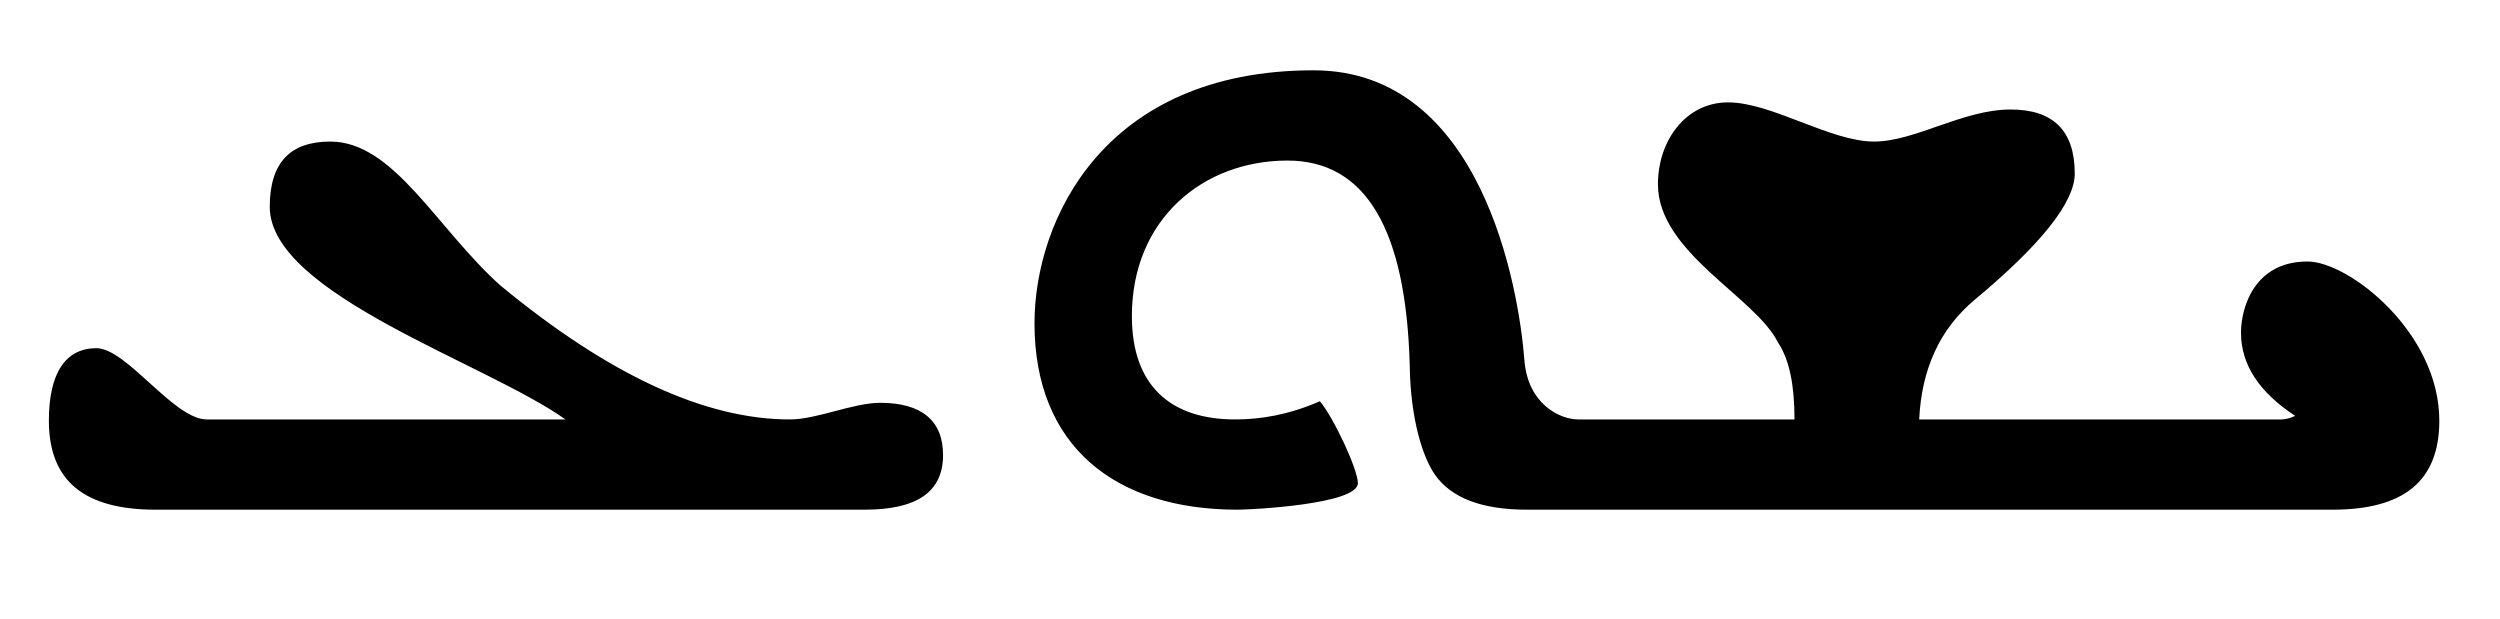 <?xml version="1.0" encoding="UTF-8" standalone="no"?>
<svg xmlns="http://www.w3.org/2000/svg" width="800" height="198" viewBox="0 0 800 198">
<title>Early Syriac alphabet form of the name of Jesus</title>
<path transform="translate(1.2,222)scale(0.38,-0.38)" d="M128,155C68,155,38,179,38,230C38,270,52,291,78,291C103.575,291,143.1,231,171,231H473C406.762,278.313,224,336.483,224,410C224,447,241,465,275,465C328.397,465,364.2,392.42,418,344C510,268,591,231,662,231C684.8,231,715.2,245,738,245C773,245,791,230,791,201C791,170,769,155,725,155Z
M1283,155C1244.91,155,1218.91,164.673,1205,184.786C1195.11,199.092,1184.68,230.702,1184,276C1181,391,1147,449,1081,449C1010.15,449,950,399.814,950,318C950,260,982,231,1037,231C1058.39,231,1082.15,234.84,1108.33,246.333C1120.23,232.059,1140.33,188.741,1140.33,177.333C1140.33,159.467,1050.33,155,1039,155C935.786,155,868,208.518,868,312C868,398.308,926.056,525,1103,525C1245.03,525,1275.93,340.873,1280.54,281C1283.39,243.946,1310.33,231,1326,231H1508C1508,259,1504,281,1494,296C1474.86,334.282,1393,371.697,1393,429C1393,465.975,1416.6,498,1452,498C1488.9,498,1538.1,465,1575,465C1609.5,465,1649.75,492,1690,492C1726,492,1744,474,1744,438C1744,414,1715.67,378.395,1660,332C1630,307,1615,273,1613,231H1918C1921.26,231,1925.16,231.957,1929.66,233.975C1899.35,253.869,1884,277.082,1884,304C1884,325.2,1895.2,364,1940,364C1974.66,364,2051,304.499,2051,230C2051,179,2021,155,1961,155Z"/></svg>